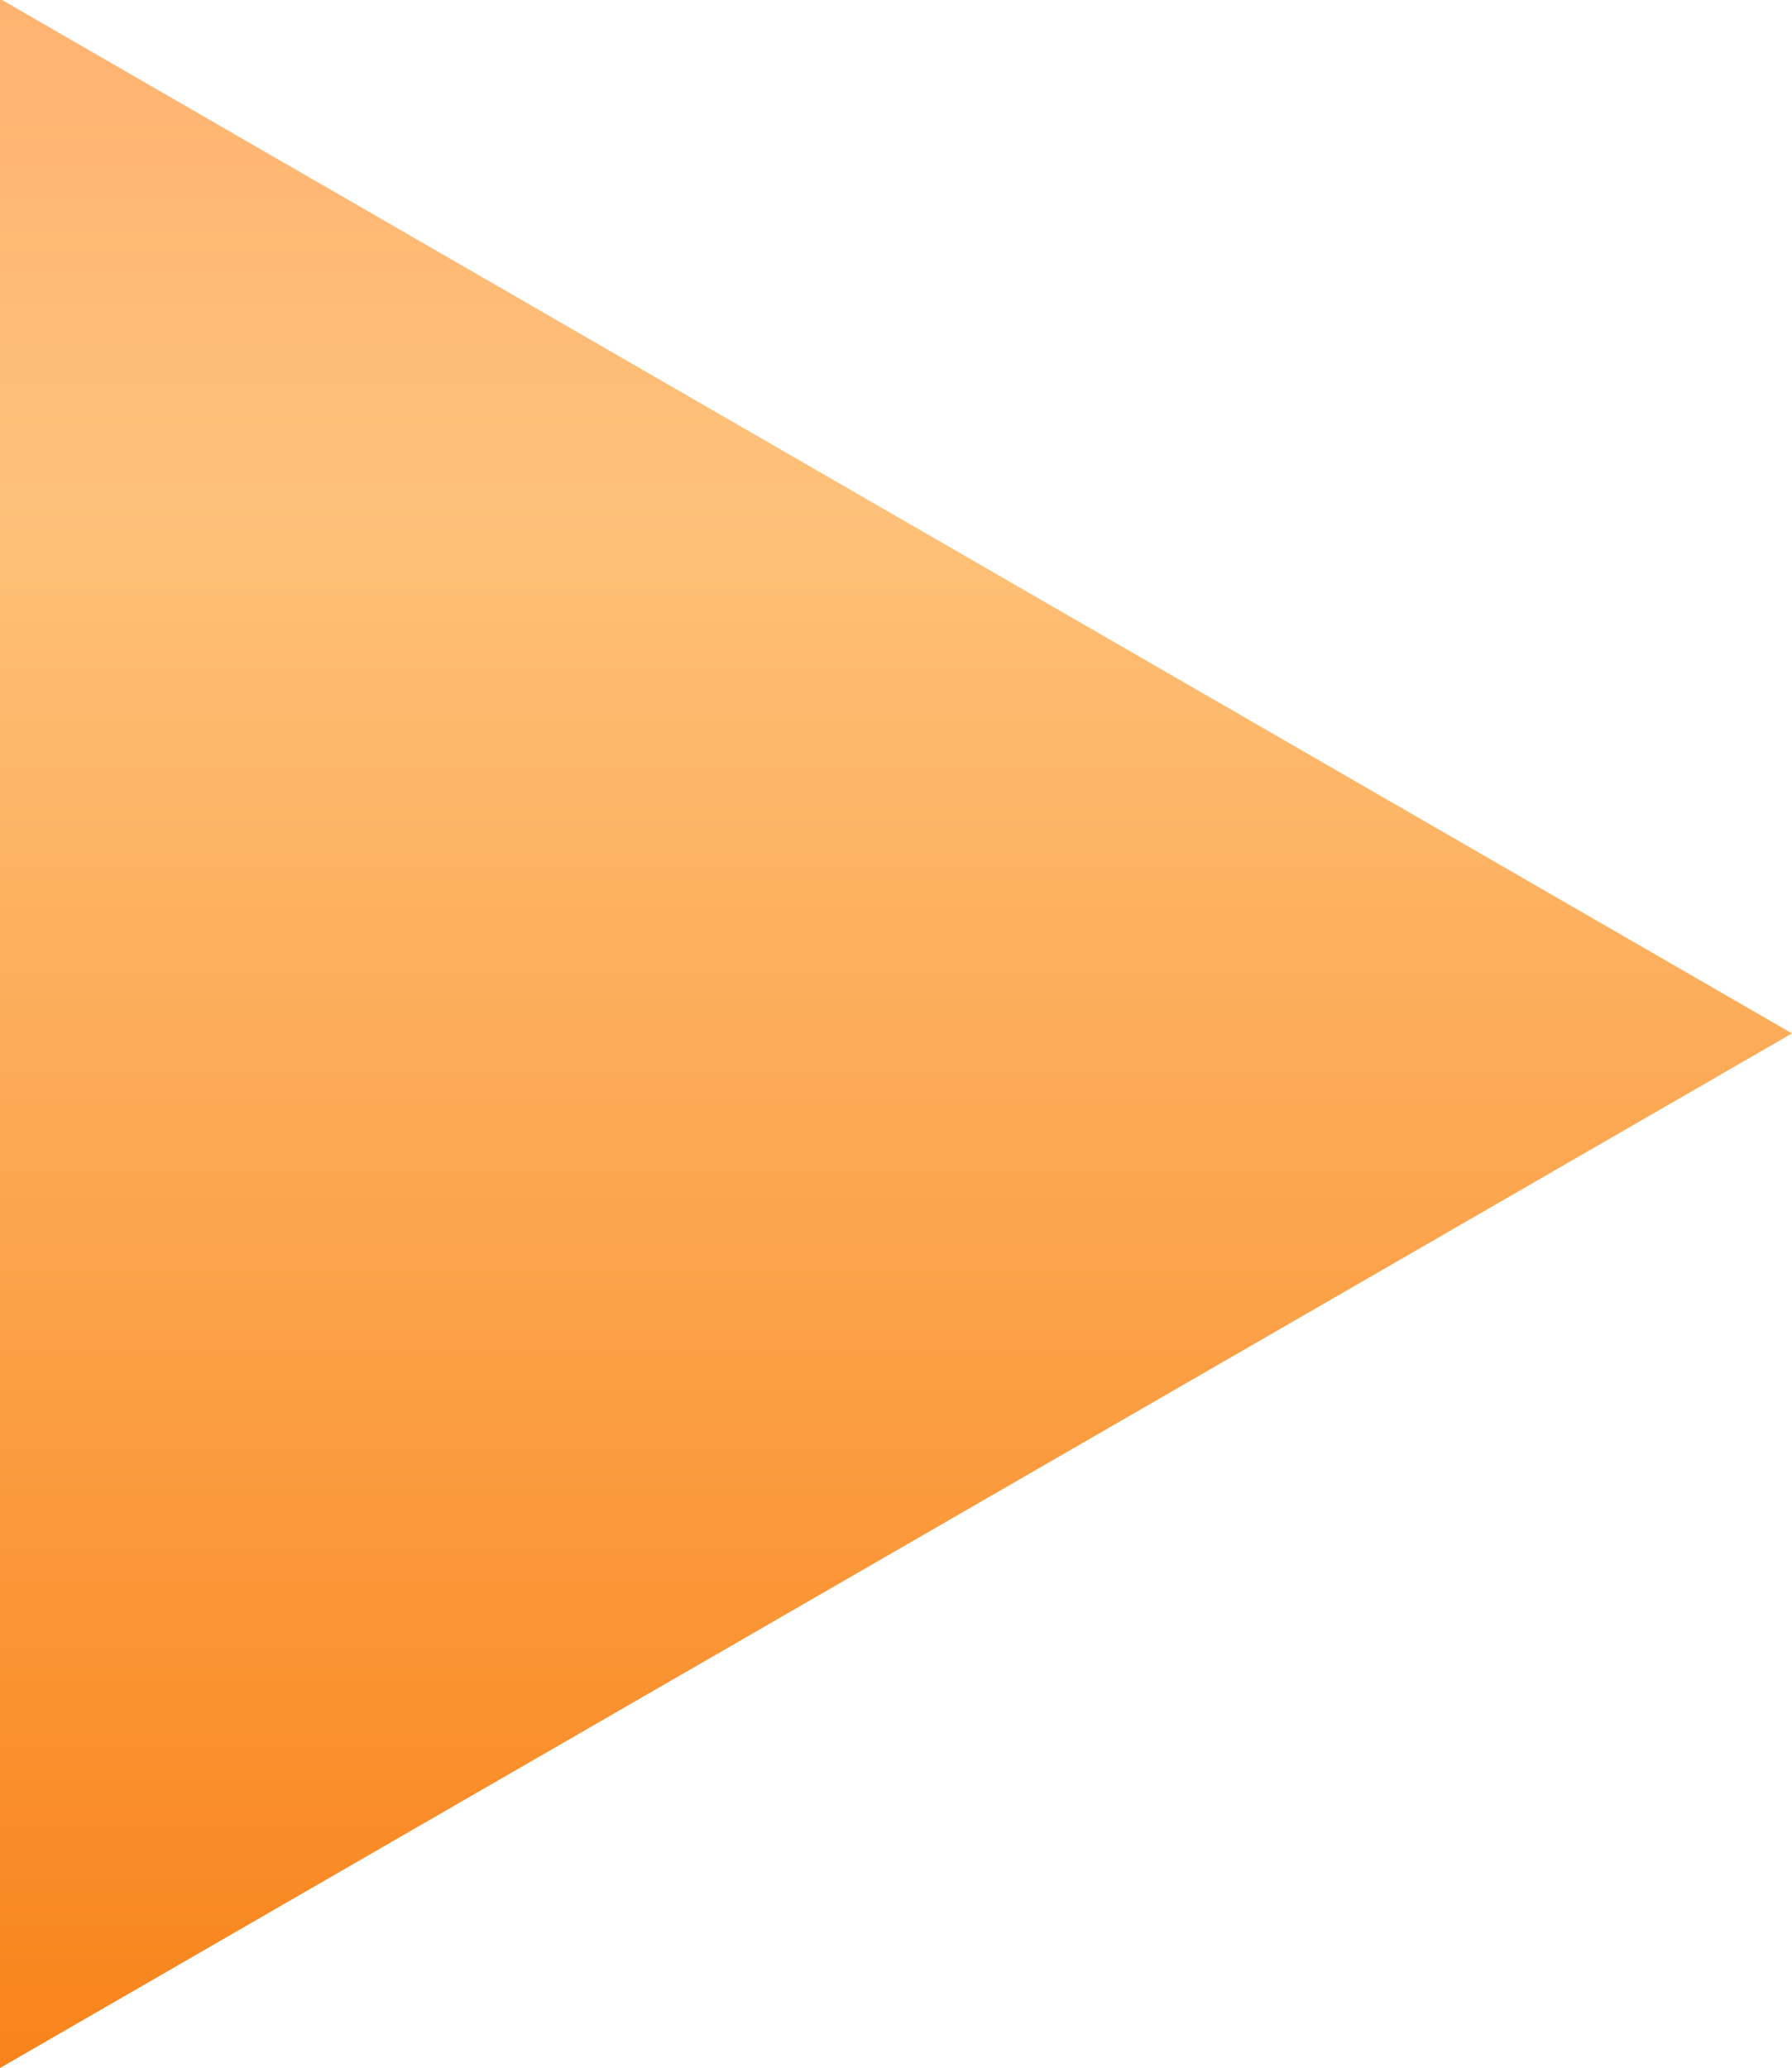 <?xml version="1.0" encoding="UTF-8"?> <svg xmlns="http://www.w3.org/2000/svg" xmlns:xlink="http://www.w3.org/1999/xlink" width="15" height="17.31" viewBox="0 0 15 17.31"> <defs> <style> .cls-1 { fill-rule: evenodd; fill: url(#linear-gradient); } </style> <linearGradient id="linear-gradient" x1="1135.5" y1="2095.84" x2="1135.5" y2="2078.53" gradientUnits="userSpaceOnUse"> <stop offset="0" stop-color="#f9831a"></stop> <stop offset="0.756" stop-color="#fec179"></stop> <stop offset="1" stop-color="#ffb370"></stop> </linearGradient> </defs> <path id="Polygon_1" data-name="Polygon 1" class="cls-1" d="M1143,2087.18l-15,8.66v-17.32Z" transform="translate(-1128 -2078.53)"></path> </svg> 